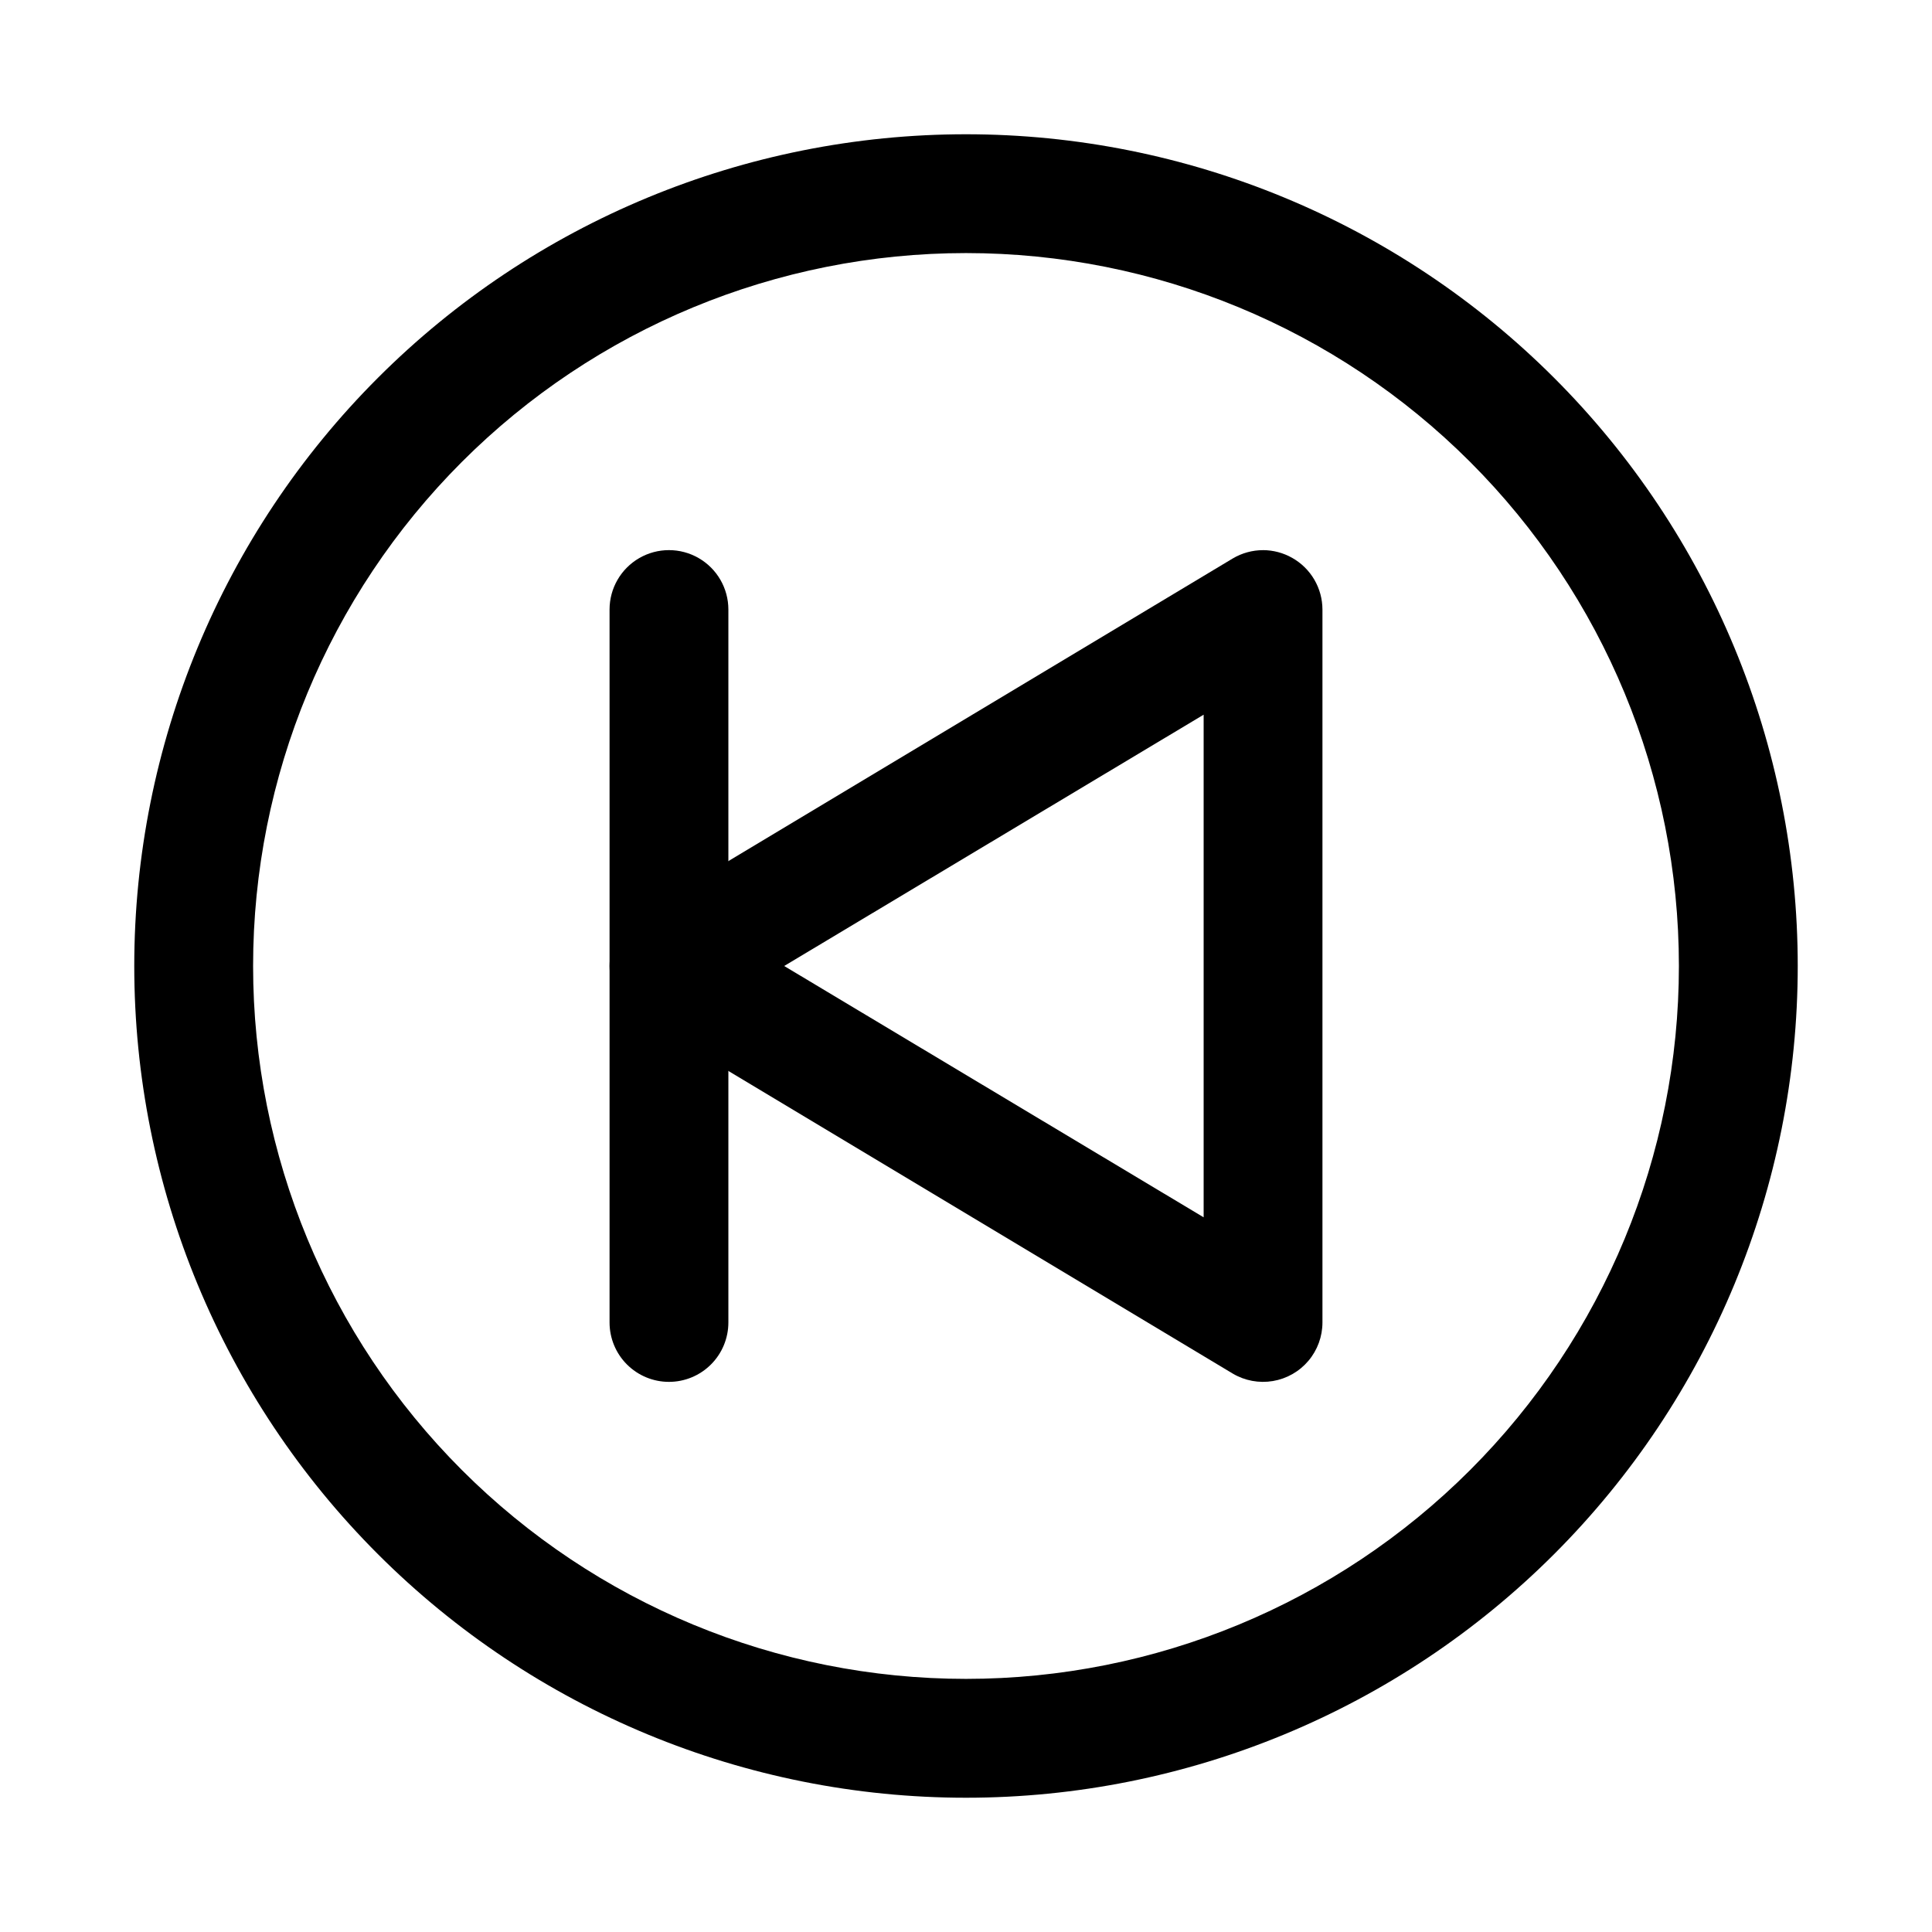 <?xml version="1.0" encoding="UTF-8"?>
<!-- Uploaded to: SVG Repo, www.svgrepo.com, Generator: SVG Repo Mixer Tools -->
<svg fill="#000000" width="800px" height="800px" version="1.1" viewBox="144 144 512 512" xmlns="http://www.w3.org/2000/svg">
 <g>
  <path d="m400 179.58c58.457 0 114.52 23.223 155.86 64.559 41.336 41.336 64.559 97.398 64.559 155.86 0 58.457-23.223 114.52-64.559 155.86-41.336 41.336-97.398 64.559-155.86 64.559-58.461 0-114.52-23.223-155.86-64.559-41.336-41.336-64.559-97.398-64.559-155.86 0-58.461 23.223-114.52 64.559-155.86s97.398-64.559 155.86-64.559zm0 409.34c50.105 0 98.16-19.902 133.59-55.336 35.434-35.43 55.336-83.484 55.336-133.59 0-50.109-19.902-98.164-55.336-133.59-35.43-35.43-83.484-55.336-133.59-55.336-50.109 0-98.164 19.906-133.59 55.336s-55.336 83.484-55.336 133.59c0 50.105 19.906 98.16 55.336 133.59 35.43 35.434 83.484 55.336 133.59 55.336z"/>
  <path d="m478.72 289.79c2.703 0.008 5.363 0.715 7.715 2.047 2.434 1.367 4.457 3.356 5.867 5.762 1.41 2.41 2.156 5.148 2.16 7.938v188.93c0 3.723-1.316 7.324-3.723 10.168-2.402 2.84-5.734 4.738-9.406 5.356s-7.441-0.082-10.645-1.98l-157.44-94.465h0.004c-4.781-2.836-7.711-7.984-7.711-13.539 0-5.559 2.93-10.707 7.711-13.543l157.44-94.465-0.004 0.004c2.434-1.445 5.207-2.207 8.031-2.207zm-15.742 176.81v-133.2l-111.16 66.598z"/>
  <path d="m321.28 510.21c-4.176 0-8.18-1.66-11.133-4.613-2.953-2.949-4.609-6.957-4.609-11.133v-188.93c0-5.625 3-10.824 7.871-13.637s10.871-2.812 15.742 0c4.875 2.812 7.875 8.012 7.875 13.637v188.93c0 4.176-1.66 8.184-4.613 11.133-2.953 2.953-6.957 4.613-11.133 4.613z"/>
 </g>
</svg>